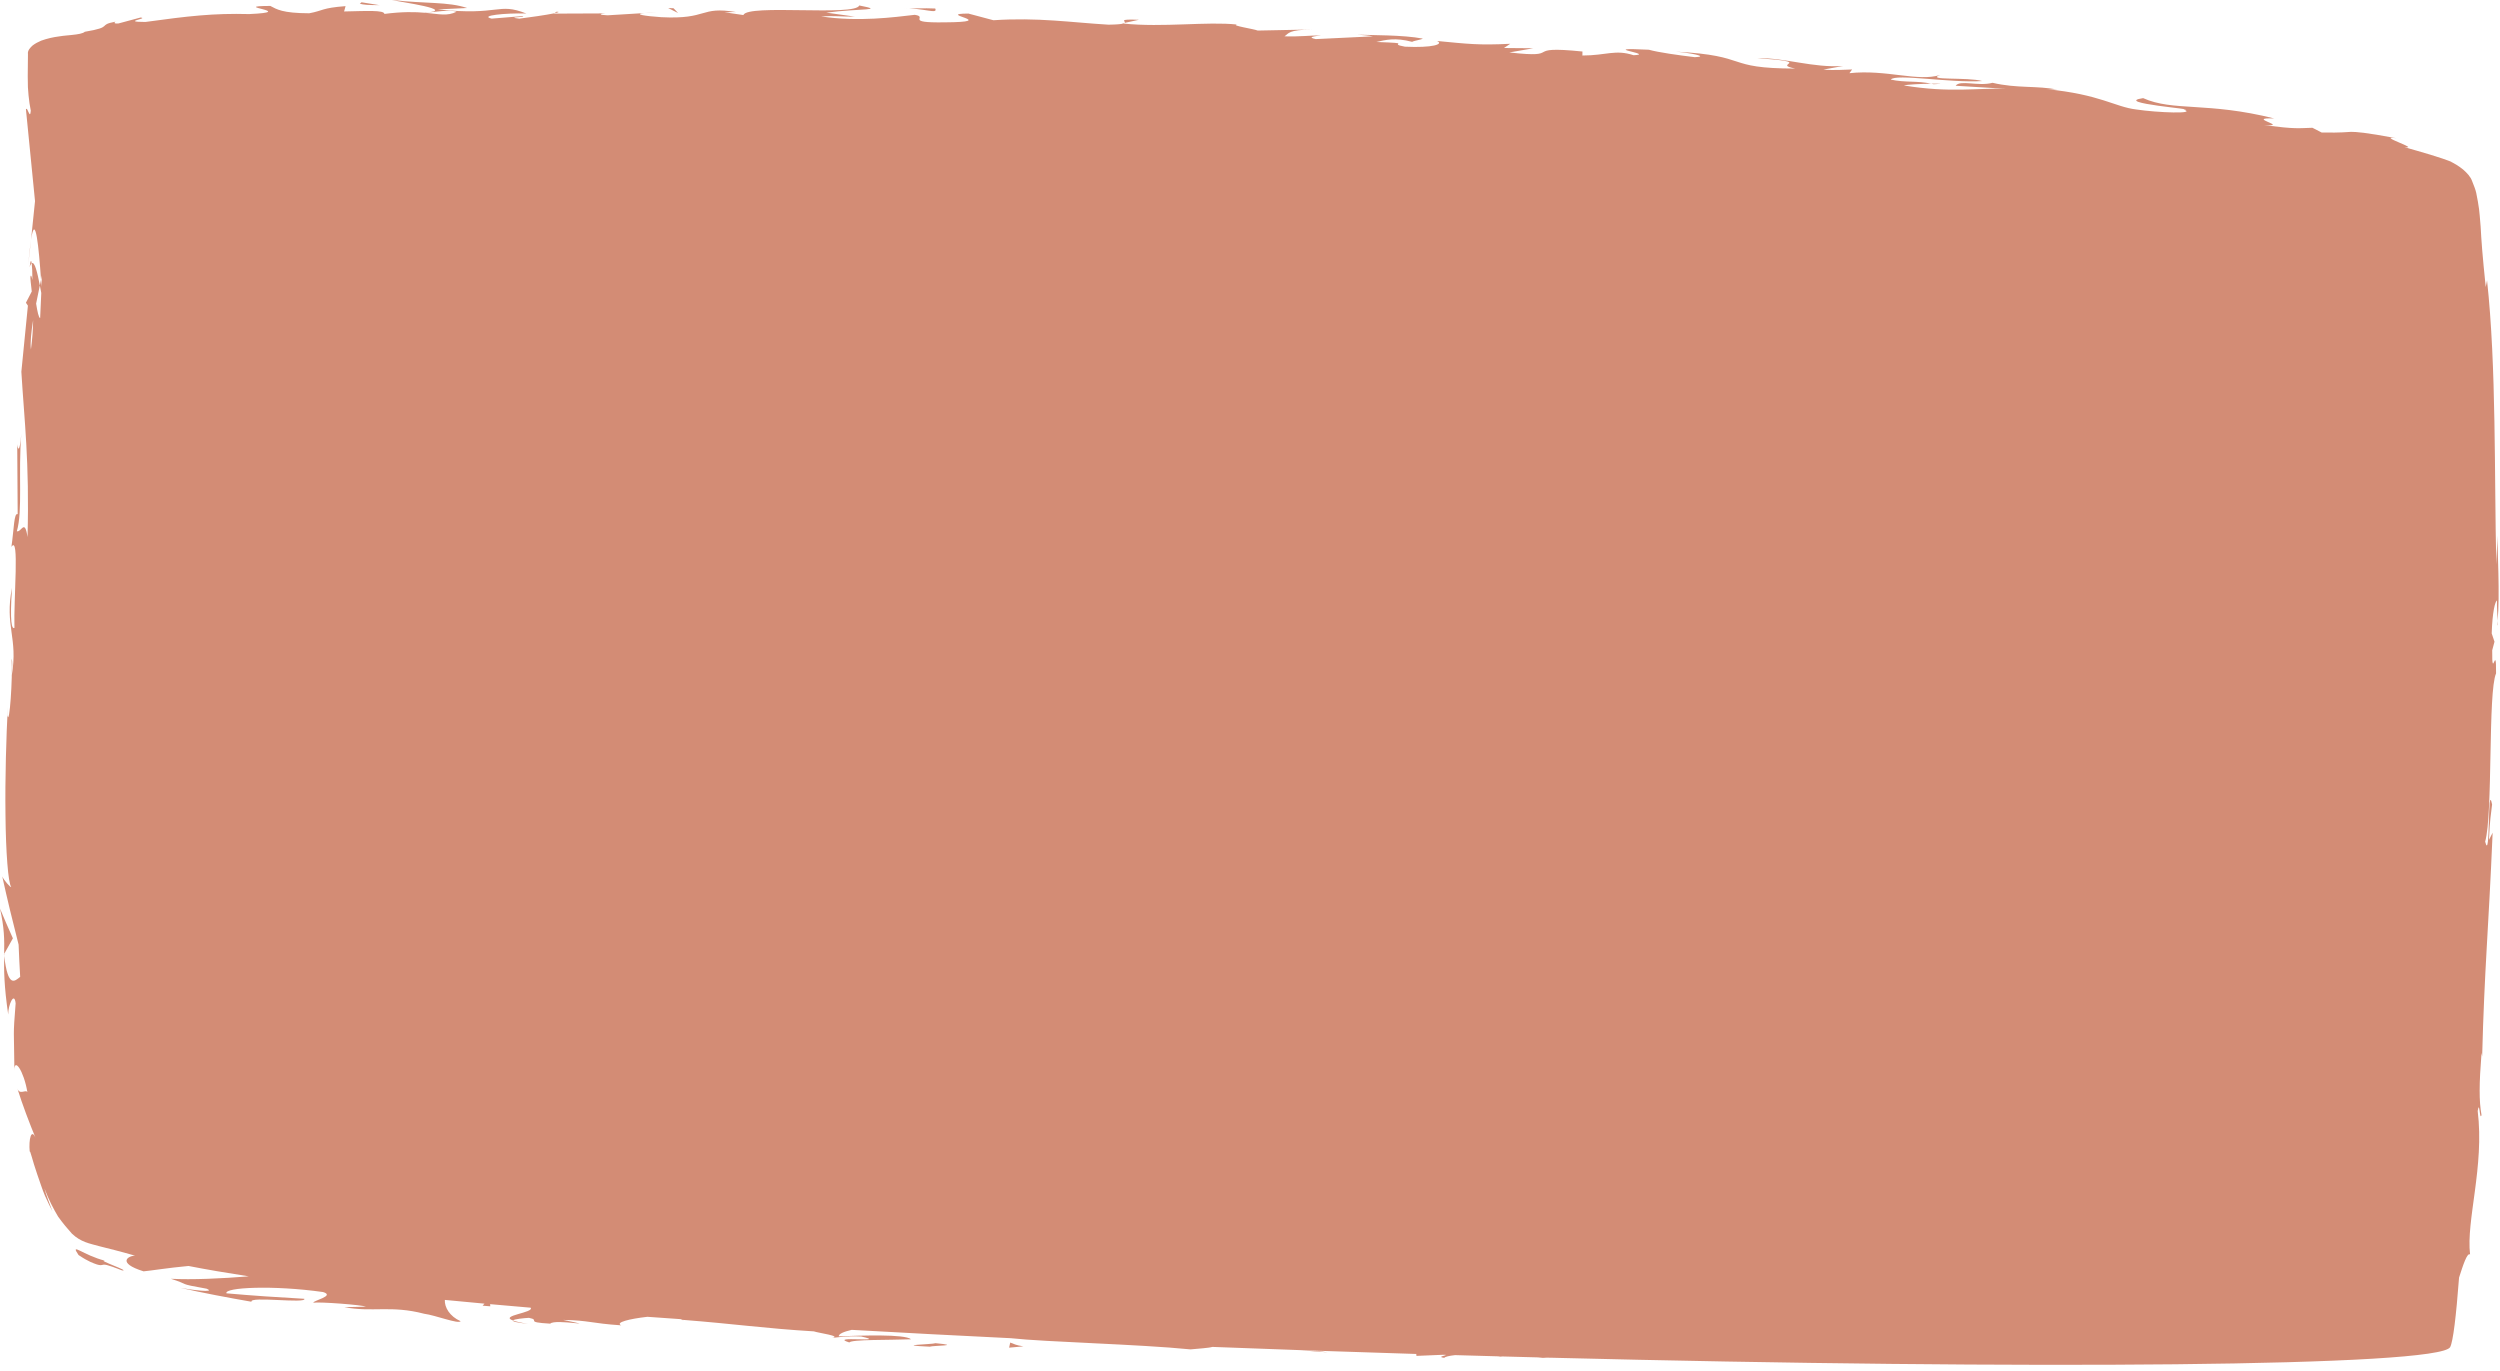<?xml version="1.0" encoding="UTF-8" standalone="no"?><svg xmlns="http://www.w3.org/2000/svg" xmlns:xlink="http://www.w3.org/1999/xlink" fill="#000000" height="63.6" preserveAspectRatio="xMidYMid meet" version="1" viewBox="0.0 0.0 116.0 63.6" width="116" zoomAndPan="magnify"><g fill="#d38c75" id="change1_1"><path d="M29.905,0.605l0.564-0.034C30.202,0.58,30.031,0.592,29.905,0.605z" fill="inherit"/><path d="M25.825,0.542l-0.101,0.074C25.913,0.576,25.991,0.546,25.825,0.542z" fill="inherit"/><path d="M1.441,11.118c-0.039,0.268-0.084,0.651-0.136,1.193L1.441,11.118z" fill="inherit"/><path d="M52.184,1.062l0.663-0.144C51.818,0.878,52.268,0.982,52.184,1.062z" fill="inherit"/><path d="M115.884,28.808c-0.006,0.066-0.014,0.143-0.019,0.203C115.885,29.031,115.888,28.94,115.884,28.808 z" fill="inherit"/><path d="M31.662,61.24c-0.016-0.001-0.028-0.002-0.046-0.004C31.771,61.279,31.745,61.271,31.662,61.24z" fill="inherit"/><path d="M89.608,3.883c0.035,0.008,0.073,0.017,0.112,0.025C90.256,3.885,90.022,3.876,89.608,3.883z" fill="inherit"/><path d="M0.182,44.282c0.004,0.027,0.006,0.043,0.01,0.067c0.001-0.028,0.001-0.063,0.002-0.088 L0.182,44.282z" fill="inherit"/><path d="M0,42.157c0.201,0.901,0.205,1.415,0.194,2.105l0.404-0.724C0.389,43.08,0.196,42.62,0,42.157z" fill="inherit"/><path d="M115.886,24.847l-0.058,1.344c-0.096-4.13,0.007-9.18-0.429-13.181l-0.061,0.31 c-0.158-1.525-0.201-2.141-0.236-2.801c-0.037-0.338-0.036-0.666-0.128-1.163c-0.024-0.125-0.049-0.258-0.076-0.401 c-0.032-0.154-0.116-0.362-0.194-0.557c-0.074-0.205-0.236-0.373-0.414-0.53c-0.193-0.158-0.402-0.284-0.583-0.368l0.12,0.04 c-0.65-0.261-1.443-0.476-2.256-0.71c0.777,0.098-1.378-0.562-0.366-0.413c-1.497-0.282-1.864-0.295-2.112-0.299 c-0.247,0.006-0.374,0.047-1.368,0.031l-0.429-0.22c-0.681,0.018-0.744,0.069-2.238-0.12c1.237,0.064-0.926-0.36,0.464-0.313 c-3.1-0.778-4.686-0.316-6.081-0.943c-1.477,0.222,2.693,0.539,1.878,0.531c0.661,0.212-1.216,0.145-2.196-0.004 c-1-0.12-1.657-0.699-4.182-0.945c0.251,0.027,0.271-0.002,0.521,0.025c-0.937-0.195-1.861-0.048-3.007-0.318 c-0.667,0.178-1.504-0.151-1.713,0.137l2.32,0.141c-1.319-0.044-2.573,0.199-4.723-0.155c0.173-0.047,0.821-0.074,1.266-0.081 c-0.626-0.145-1.221-0.044-1.871-0.191c0.207-0.29,2.818,0.169,4.241,0.068c-0.669-0.192-2.676-0.016-1.946-0.284 c-1.045,0.331-2.485-0.266-4.216-0.081l0.125-0.173c-0.272,0.007-0.839,0.05-1.336,0.006l0.917-0.167 c-1.397,0.093-2.659-0.381-3.995-0.366c2.782,0.197,0.611,0.265,1.78,0.485c-3.366-0.005-2.024-0.596-5.551-0.785 c0.612,0.051,1.6,0.231,0.888,0.257c-0.729-0.087-1.692-0.221-2.135-0.346c-2.548-0.125,0.381,0.212-0.708,0.255 c-0.855-0.278-1.255,0.011-2.374,0.014l0.001-0.186c-2.895-0.293-0.788,0.339-3.392,0.043l1.116-0.194l-1.365-0.012l0.291-0.195 c-1.489,0.072-1.948,0.006-3.397-0.131c0.332,0.149-0.204,0.326-1.489,0.265c-0.872-0.156,0.498-0.152-1.325-0.218 c0.416-0.095,0.873-0.218,1.659-0.006c0.084-0.056,0.411-0.095,0.497-0.151c-0.939-0.177-2.372-0.152-3.031-0.183 c0.254,0.019,0.557,0.045,0.712,0.079l-2.652,0.127c-0.413-0.09-0.081-0.13,0.248-0.169C60.76,1.639,60.387,1.707,59.6,1.686 c0.209-0.141,0.166-0.3,1.283-0.318l-2.524,0.05c-0.166-0.074-1.285-0.238-0.956-0.279c-1.393-0.151-3.434,0.144-5.281-0.046 c-0.097,0.026-0.291,0.046-0.685,0.052c-1.738-0.102-3.274-0.344-5.342-0.206l-1.163-0.31c-1.617,0.01,1.575,0.392-1.117,0.408 c-1.906,0.027-0.705-0.253-1.371-0.349c-0.95,0.108-2.602,0.338-4.347,0.073c0.58-0.036,1.033,0.016,1.574,0.011l-1.33-0.186 c1.614-0.205,2.777-0.086,1.53-0.332c-0.2,0.514-5.184-0.079-5.379,0.444l-0.877-0.129c0.252,0.01,0.293-0.02,0.542-0.009 c-1.705-0.285-1.276,0.351-3.476,0.237c-0.767-0.053-1.301-0.137-0.777-0.191l-1.712,0.104c-0.41-0.014-0.394-0.076-0.1-0.088 l-2.388,0.01l0.019-0.015c-0.373,0.078-1.217,0.198-1.629,0.249c-0.662-0.08,0.333-0.053,0.164-0.12l-1.445,0.118 c-0.588-0.138,0.61-0.265,1.608-0.237c-1.347-0.531-1.199,0.119-4.111-0.19l1.365-0.065C20.795,0.072,19.73,0.178,18.184,0 c0.368,0.092,3.092,0.46,1.523,0.592c-0.442-0.039-1.025-0.056-1.871,0.054c-0.009-0.186-0.835-0.136-1.87-0.114l0.068-0.247 c-1.119,0.084-1.029,0.21-1.686,0.331c-1.247-0.003-1.51-0.186-1.806-0.341c-2.001,0.012,1.386,0.271-0.979,0.378 C9.9,0.609,8.733,0.746,6.747,1.019C5.575,1.015,6.943,0.854,6.52,0.813L5.495,1.089c-0.254,0.017-0.177-0.05-0.137-0.084 c-0.871,0.163-0.053,0.24-1.423,0.469c-0.086,0.081-0.307,0.118-0.62,0.15C3.143,1.646,3.016,1.645,2.737,1.69 C2.478,1.723,2.195,1.784,1.912,1.886C1.777,1.944,1.641,2.013,1.518,2.106c-0.11,0.099-0.248,0.237-0.221,0.406 c-0.003,0.337-0.007,0.68-0.01,1.02l0.008,0.511L1.324,4.42c0.024,0.248,0.058,0.489,0.105,0.717 C1.391,5.593,1.281,4.926,1.203,5.069c0.25,2.522,0.213,2.15,0.422,4.263l-0.184,1.786c0.198-1.31,0.362,0.376,0.463,1.863 c0.015-0.069,0.028-0.134,0.042-0.2c-0.007,0.176-0.012,0.347-0.019,0.524c-0.007-0.107-0.015-0.213-0.023-0.325 c-0.018,0.086-0.037,0.175-0.055,0.264c0.024,0.125,0.044,0.234,0.066,0.349c-0.016,0.384-0.034,0.774-0.052,1.165 c-0.066-0.004-0.129-0.305-0.187-0.672c0.058-0.283,0.117-0.566,0.173-0.842c-0.113-0.589-0.242-1.139-0.377-1.024 c0.02,0.154,0.031,0.449,0.032,0.774c-0.031-0.154-0.06-0.252-0.085-0.183c-0.027,0.079,0.015,0.326,0.055,0.714l-0.271,0.522 l0.092,0.135L0.991,17.25c0.132,2.218,0.382,4.163,0.286,7.67c-0.131-0.881-0.285-0.207-0.496-0.269 c0.28-0.94,0.059-2.719,0.208-4.528c-0.077,0.944-0.168,0.729-0.19,0.486l0.021,3.25c-0.171-0.085-0.171,0.678-0.29,1.519 c0.381-0.616,0.098,2.43,0.14,3.755c-0.12,0.075-0.223-0.248-0.113-1.856c-0.353,1.76,0.29,2.319-0.009,4.049 c0.014-0.394,0.042-0.604-0.01-0.763c0.059,0.923-0.106,3.166-0.188,2.633l0.013-0.393c-0.071,1.305-0.132,3.297-0.109,5.013 c0.016,1.716,0.124,3.153,0.267,3.345c-0.038,0.027-0.357-0.338-0.417-0.497c0.234,1.065,0.49,2.12,0.759,3.168 c0.02,0.505,0.044,1.004,0.073,1.494c-0.26,0.208-0.564,0.529-0.743-0.976c-0.013,0.628-0.007,1.41,0.188,2.724 c-0.01-0.434,0.285-1.098,0.344-0.519c-0.127,1.625-0.073,1.119-0.057,3.129c-0.021-0.65,0.437,0,0.602,0.991 c-0.084-0.144-0.371,0.166-0.473-0.195c0.255,0.814,0.561,1.612,0.881,2.389c-0.219-0.589-0.357-0.015-0.299,0.58 c0.011-0.143,0.124,0.401,0.35,1.045c0.116,0.321,0.224,0.677,0.354,0.982c0.138,0.303,0.262,0.565,0.345,0.718 c-0.123-0.354-0.274-0.697-0.368-1.054c0.206,0.551,0.434,0.968,0.633,1.306c0.235,0.328,0.437,0.564,0.645,0.796 c0.417,0.395,0.813,0.453,1.244,0.575c0.441,0.111,0.955,0.235,1.686,0.446c-0.312-0.001-0.872,0.331,0.394,0.727 c0.342-0.03,1.111-0.159,2.084-0.249c0.843,0.165,1.778,0.325,2.797,0.481c-1.236,0.102-2.651,0.166-3.616,0.113 c0.93,0.29,0.24,0.211,1.661,0.461c0.485,0.207-0.8,0.044-1.221-0.04c1.101,0.246,2.201,0.454,3.302,0.645 c-0.115-0.269,2.558,0.101,2.454-0.137c-1.204-0.067-2.409-0.146-3.617-0.254c-0.107-0.276,2.16-0.387,4.485-0.059 c0.584,0.177-0.49,0.403-0.451,0.494c0.313-0.046,2.236,0.1,2.445,0.184l-1.005,0.024c1.295,0.249,2.156-0.099,3.7,0.305 c0.538,0.071,1.588,0.49,1.693,0.346c-0.515-0.227-0.751-0.649-0.733-0.988c0.602,0.058,1.214,0.116,1.839,0.173l-0.086,0.095 l0.355,0.029l-0.006-0.1c0.617,0.056,1.243,0.11,1.88,0.164c0.178,0.235-1.473,0.363-0.82,0.594 c0.038-0.068,0.535-0.112,0.742-0.123c0.564,0.108-0.25,0.199,0.986,0.27c0.223-0.244,2.507,0.223,0.598-0.174 c1.211,0.021,1.278,0.157,2.696,0.252c-0.292-0.134,0.378-0.301,1.215-0.396c0.51,0.037,1.026,0.073,1.545,0.109 c0.028,0.011,0.057,0.023,0.079,0.031c2.471,0.193,3.793,0.396,6.1,0.536c0.21,0.076,1.319,0.218,0.84,0.303 c0.334-0.027,0.643-0.099,1.355-0.065c1.367,0.304-1.589-0.055-0.551,0.277c0.097-0.146,1.851-0.106,2.868-0.148 c-0.302-0.252-2.34-0.172-3.36-0.137c0.004-0.113,0.224-0.214,0.605-0.3c2.412,0.137,4.879,0.266,7.382,0.387 c1.649,0.181,5.893,0.275,8.338,0.519c0.351-0.035,0.874-0.065,1.012-0.115c3.164,0.123,6.337,0.232,9.481,0.328 c-0.03,0.026-0.034,0.055,0.004,0.088l1.221-0.051c0.048,0.001,0.095,0.003,0.143,0.004c-0.044,0.042-0.436,0.092-0.086,0.139 c0.033-0.052,0.224-0.097,0.5-0.127c0.667,0.019,1.333,0.038,1.996,0.056c0.036,0.005,0.073,0.009,0.109,0.015 c0.032-0.002,0.058-0.006,0.087-0.009c0.552,0.015,1.099,0.029,1.648,0.043c0.057,0.008,0.131,0.015,0.233,0.023 c0.11-0.012,0.226-0.009,0.341-0.008c22.164,0.56,41.273,0.417,41.758-0.492c0.136-0.255,0.276-1.414,0.413-3.226 c0.184-0.57,0.376-1.173,0.511-1.073c-0.188-1.576,0.671-4.078,0.354-6.657c0.09-0.56,0.088,0.486,0.177,0.189 c-0.118-0.655-0.112-1.437,0.001-2.883l0.029,0.165c0.104-4.071,0.293-5.811,0.486-10.383l-0.171,0.335 c0.043-0.982,0.096-1.188,0.146-1.647c-0.226-1.134-0.067,2.76-0.322,1.726c0.368-1.295,0.123-6.929,0.506-7.806 c0.014-1.513-0.193,0.441-0.179-1.071l0.106-0.4l-0.129-0.383c0.03-0.991,0.157-1.491,0.245-1.528 c-0.011,0.241,0.022,0.685,0.028,0.943C116.005,27.605,115.873,25.481,115.886,24.847z M21.184,0.546 c-0.44,0.212-0.78,0.11-1.439,0.049C20.132,0.556,20.902,0.435,21.184,0.546z M1.537,14.853c-0.003,0.404-0.034,0.86-0.102,1.363 C1.395,15.895,1.45,15.405,1.537,14.853z" fill="inherit"/><path d="M77.755,2.396c-0.091-0.008-0.174-0.013-0.241-0.014C77.601,2.386,77.672,2.391,77.755,2.396z" fill="inherit"/><path d="M28.093,0.621l0.221-0.001C28.227,0.617,28.156,0.618,28.093,0.621z" fill="inherit"/><path d="M115.886,24.847l0.005-0.111C115.888,24.765,115.886,24.803,115.886,24.847z" fill="inherit"/><path d="M1.374,12.401c0.033-0.12,0.065-0.152,0.097-0.179C1.45,12.053,1.417,12.048,1.374,12.401z" fill="inherit"/><path d="M52.061,1.089l0.061,0.004c0.034-0.01,0.052-0.02,0.062-0.031L52.061,1.089z" fill="inherit"/><path d="M24.503,61.427c-0.365-0.057-0.568-0.11-0.702-0.157C23.778,61.314,23.942,61.367,24.503,61.427z" fill="inherit"/><path d="M60.329 62.652L61.61 62.751 61.233 62.698z" fill="inherit"/><path d="M46.823,62.532l0.662-0.061c-0.376-0.058-0.4-0.102-0.611-0.176L46.823,62.532z" fill="inherit"/><path d="M43.145,62.486c0.144-0.058,1.546-0.041,0.264-0.162C43.267,62.384,41.373,62.408,43.145,62.486z" fill="inherit"/><path d="M4.878,58.498c-1.023-0.253-1.653-0.887-1.234-0.265c0.464,0.314,0.699,0.382,0.853,0.438 c0.151,0.046,0.203,0.031,0.253,0.021c0.098-0.027,0.174-0.037,0.916,0.255C6.081,58.995,4.453,58.445,4.878,58.498z" fill="inherit"/><path d="M4.878,58.498c0.053,0.016,0.114,0.026,0.168,0.039C4.974,58.521,4.92,58.508,4.878,58.498z" fill="inherit"/><path d="M5.047,58.538c0.086,0.02,0.199,0.046,0.36,0.084C5.28,58.596,5.164,58.566,5.047,58.538z" fill="inherit"/><path d="M16.777,0.106l-0.081,0.061c0.166,0.063,0.416,0.067,0.917,0.073L16.777,0.106z" fill="inherit"/><path d="M31.252 0.383L31.003 0.374 31.465 0.608z" fill="inherit"/><path d="M43.396,0.395c-0.495-0.025-1.078,0.008-1.576-0.016C42.901,0.369,43.523,0.681,43.396,0.395z" fill="inherit"/></g></svg>